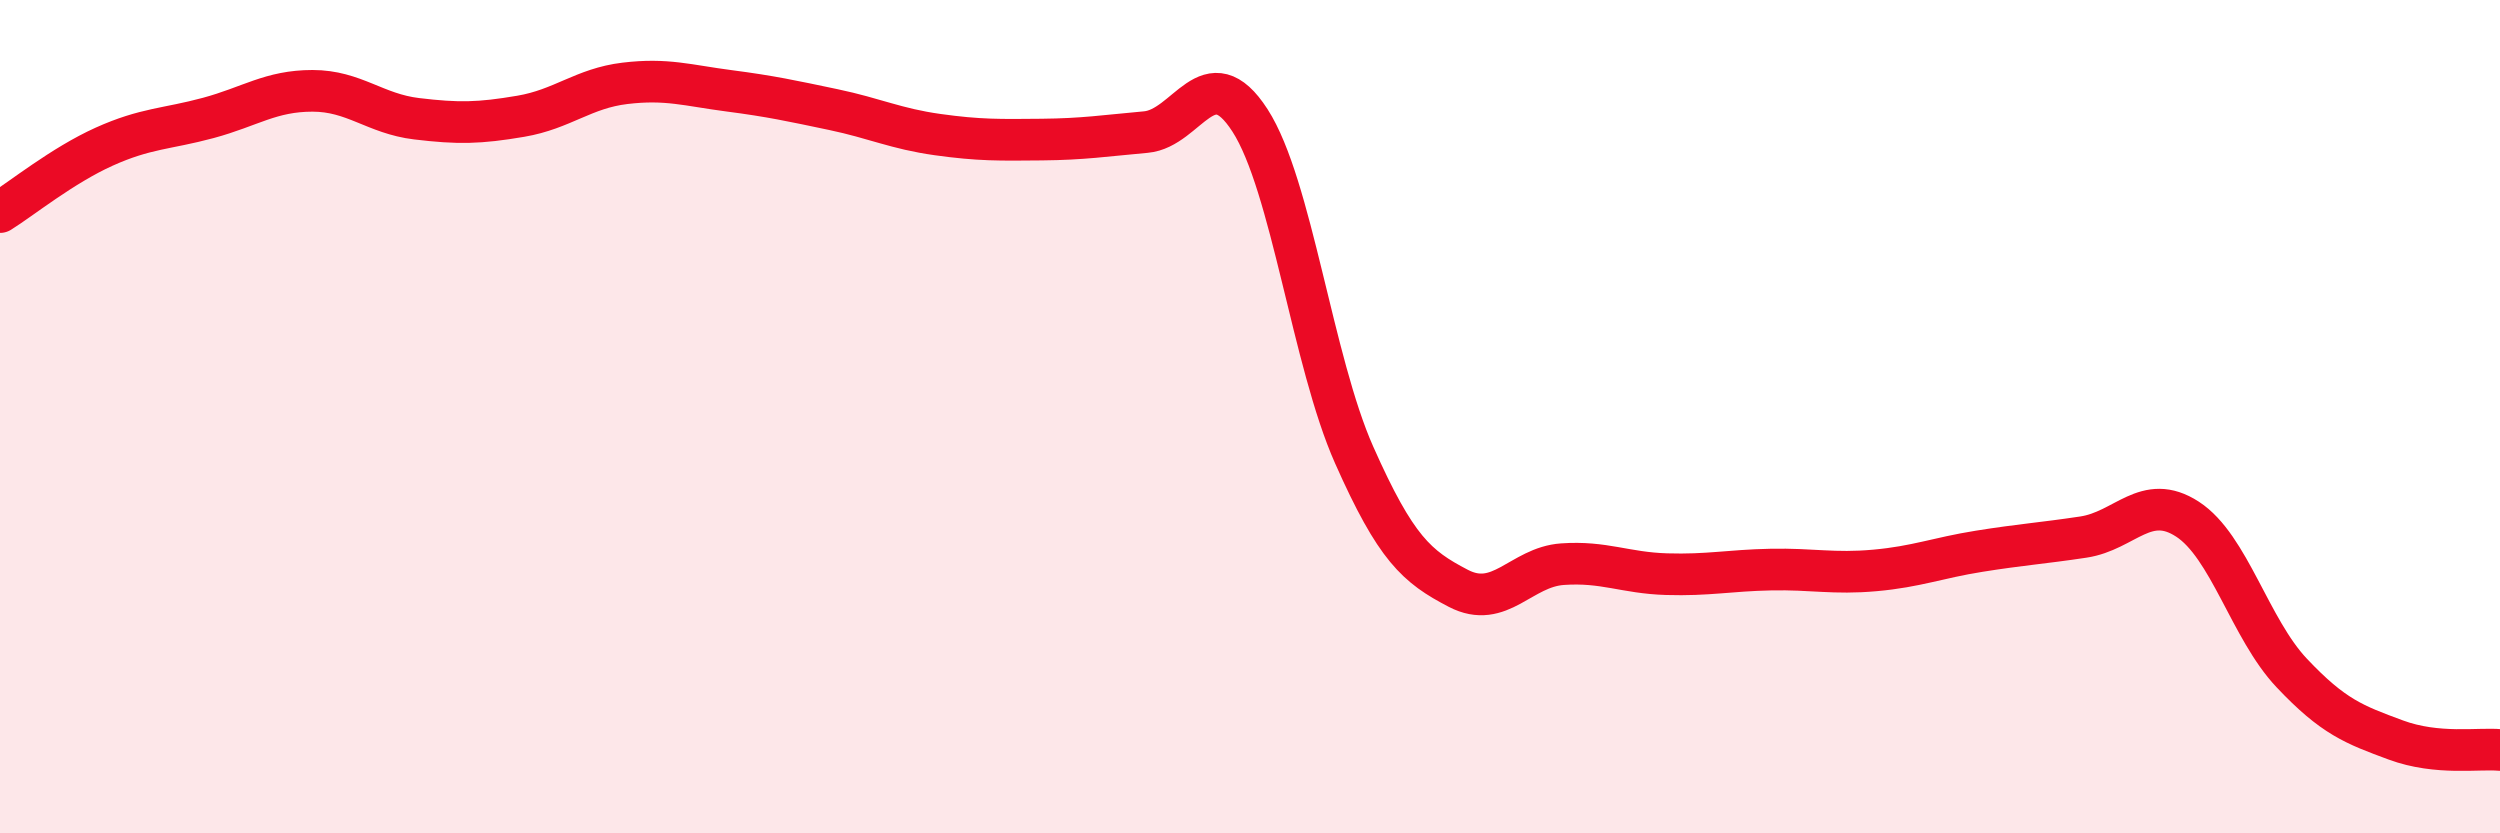 
    <svg width="60" height="20" viewBox="0 0 60 20" xmlns="http://www.w3.org/2000/svg">
      <path
        d="M 0,5.09 C 0.5,4.78 1.5,3.97 2.5,3.52 C 3.5,3.07 4,3.1 5,2.83 C 6,2.56 6.5,2.18 7.5,2.18 C 8.5,2.18 9,2.73 10,2.85 C 11,2.97 11.5,2.96 12.5,2.79 C 13.5,2.62 14,2.12 15,2 C 16,1.88 16.5,2.05 17.5,2.18 C 18.5,2.31 19,2.42 20,2.63 C 21,2.84 21.5,3.09 22.5,3.23 C 23.5,3.37 24,3.36 25,3.35 C 26,3.34 26.5,3.26 27.5,3.17 C 28.5,3.08 29,1.34 30,2.89 C 31,4.44 31.5,8.67 32.5,10.92 C 33.5,13.17 34,13.6 35,14.12 C 36,14.64 36.5,13.61 37.5,13.54 C 38.5,13.47 39,13.75 40,13.78 C 41,13.81 41.5,13.69 42.5,13.67 C 43.5,13.65 44,13.78 45,13.69 C 46,13.6 46.5,13.39 47.5,13.23 C 48.5,13.07 49,13.04 50,12.89 C 51,12.74 51.5,11.81 52.5,12.46 C 53.5,13.11 54,15.09 55,16.15 C 56,17.21 56.5,17.39 57.5,17.76 C 58.5,18.13 59.5,17.95 60,18L60 20L0 20Z"
        fill="#EB0A25"
        opacity="0.1"
        stroke-linecap="round"
        stroke-linejoin="round"
      />
      <path
        d="M 0,5.09 C 0.5,4.78 1.5,3.97 2.5,3.52 C 3.5,3.07 4,3.1 5,2.83 C 6,2.56 6.5,2.18 7.5,2.18 C 8.5,2.18 9,2.73 10,2.85 C 11,2.97 11.5,2.96 12.5,2.79 C 13.5,2.62 14,2.12 15,2 C 16,1.88 16.5,2.05 17.5,2.18 C 18.5,2.31 19,2.42 20,2.63 C 21,2.84 21.5,3.09 22.5,3.23 C 23.5,3.37 24,3.36 25,3.35 C 26,3.34 26.5,3.26 27.5,3.17 C 28.5,3.08 29,1.34 30,2.89 C 31,4.44 31.5,8.67 32.5,10.92 C 33.5,13.17 34,13.6 35,14.12 C 36,14.64 36.5,13.61 37.5,13.54 C 38.5,13.47 39,13.75 40,13.78 C 41,13.81 41.5,13.69 42.5,13.67 C 43.5,13.65 44,13.78 45,13.69 C 46,13.6 46.5,13.39 47.5,13.23 C 48.5,13.07 49,13.04 50,12.89 C 51,12.74 51.5,11.81 52.5,12.46 C 53.5,13.11 54,15.09 55,16.15 C 56,17.21 56.5,17.39 57.5,17.76 C 58.5,18.13 59.5,17.95 60,18"
        stroke="#EB0A25"
        stroke-width="1"
        fill="none"
        stroke-linecap="round"
        stroke-linejoin="round"
      />
    </svg>
  
